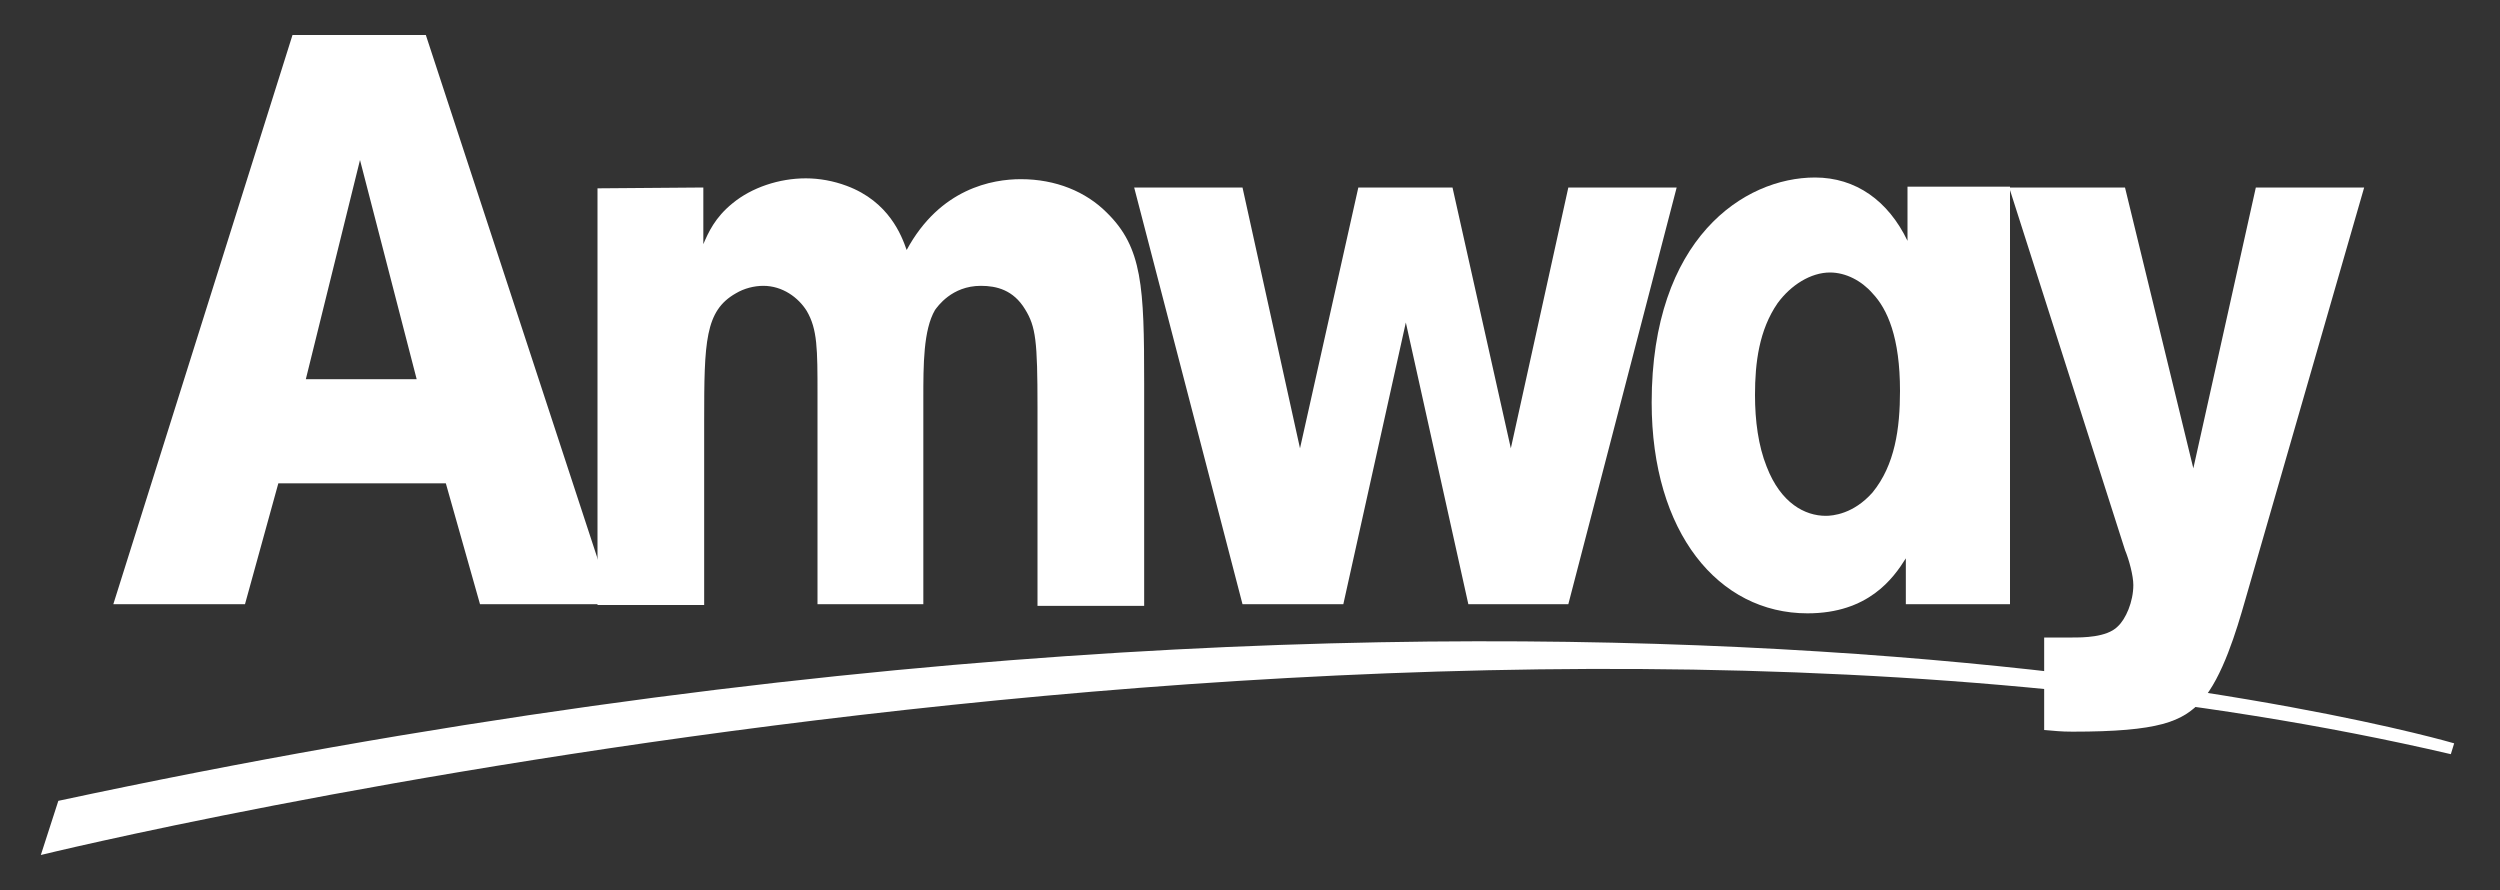 <svg xmlns="http://www.w3.org/2000/svg" xmlns:xlink="http://www.w3.org/1999/xlink" id="Layer_1" x="0px" y="0px" viewBox="0 0 300 106.8" style="enable-background:new 0 0 300 106.8;" xml:space="preserve"><rect x="0" y="0" width="300" height="106.8" fill="#333333" stroke="none"/><style type="text/css"> .st0{fill:#FFFFFF;}</style><g> <path class="st0" d="M4.9,102.6c0,0,166.1-40.8,289.2-12.1l0.4-1.3c0,0-107.4-31.7-287.5,6.9"></path> <path class="st0" d="M84.4,22.5v6.8c0.6-1.4,1.4-3.2,3.5-4.9c2.3-1.9,5.6-3,8.8-3c1.6,0,3.3,0.3,4.9,0.9c5.1,1.9,6.6,6,7.2,7.7 c4-7.4,10.3-8.5,13.7-8.5c4.2,0,7.8,1.5,10.3,4c4.3,4.2,4.5,8.9,4.5,20.5v26.7h-12.8V48.9c0-8-0.2-9.7-1.5-11.8 c-1.4-2.3-3.4-2.8-5.3-2.8c-3.5,0-5.2,2.5-5.5,2.9c-1.4,2.4-1.4,6.6-1.4,10.6v24.7H98.1V47.3c0-5.4,0-7.8-1.3-10 c-1-1.6-2.9-3-5.2-3c-1.1,0-2.3,0.3-3.3,0.9c-3.7,2.1-3.8,5.8-3.8,15.3v22.1H71.7v-50"></path> <polyline class="st0" points="188.2,22.5 201.2,22.5 188.2,72.5 176.2,72.5 168.7,38.7 161.2,72.5 149.1,72.5 136.1,22.5 149.1,22.5 156,53.8 163,22.5 174.3,22.5 181.3,53.8 "></polyline> <path class="st0" d="M228.7,72.5h12.5V22.4h-12.3v6.5c-2.3-4.8-6.2-7.6-11.1-7.6c-8.5,0-19.6,7.3-19.6,27c0,15.6,8,25.3,18.7,25.3 c7.3,0,10.3-4.2,11.8-6.6 M228,46.9c0,4.5-0.6,8.9-3.3,12.2c-2.3,2.6-4.8,2.8-5.6,2.8c-2.5,0-5.4-1.5-7.1-5.9 c-1-2.5-1.4-5.5-1.4-8.6c0-3.9,0.5-7.8,2.7-11c1.6-2.2,4-3.7,6.3-3.7c1.9,0,3.8,1,5.1,2.5C226.5,37.1,228,40.5,228,46.9z"></path> <path class="st0" d="M270.7,22.5h13l-14.3,49.6c-1,3.5-2.7,9.2-5.2,12c-2.3,2.5-5.1,3.7-15.5,3.7c-1.5,0-2.1-0.1-3.4-0.2V76.5h3.4 c1.2,0,4.1,0,5.4-1.3c1-0.9,1.9-3,1.9-5c0-1.1-0.5-3-1-4.2l-13.9-43.5h13.9l8.2,33.7"></path> <path class="st0" d="M35.1,4.2L13.6,72.5h15.8l4-14.5h20.1l4.1,14.5h15.9L51.1,4.2 M43.2,19.2L50,45.5H36.7L43.2,19.2z"></path></g></svg>
